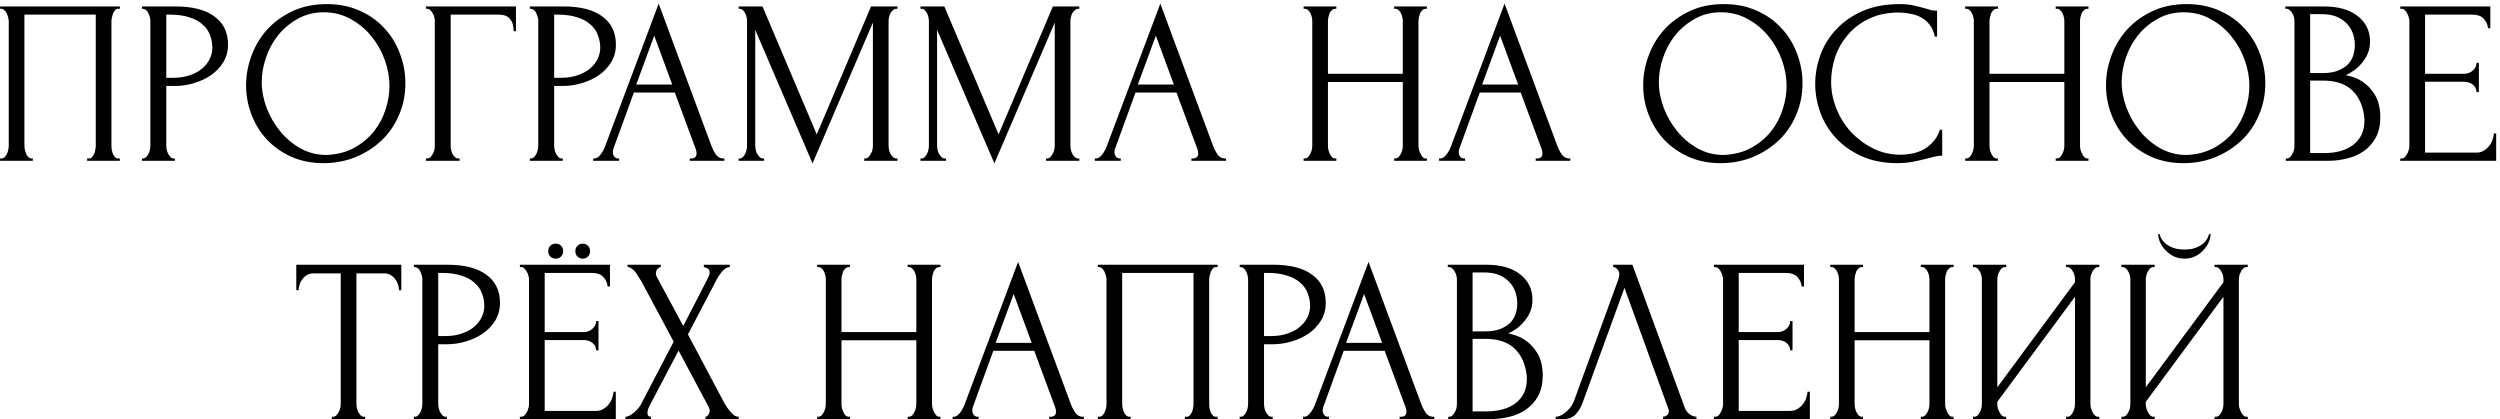 <?xml version="1.0" encoding="UTF-8"?> <svg xmlns="http://www.w3.org/2000/svg" width="513" height="86" viewBox="0 0 513 86" fill="none"> <path d="M0.019 32.52H0.259C0.515 32.52 0.739 32.44 0.931 32.28C1.123 32.088 1.283 31.864 1.411 31.608C1.539 31.32 1.635 31.032 1.699 30.744C1.763 30.424 1.795 30.136 1.795 29.88V4.296C1.795 4.072 1.747 3.816 1.651 3.528C1.587 3.24 1.491 2.968 1.363 2.712C1.235 2.456 1.075 2.248 0.883 2.088C0.691 1.896 0.483 1.8 0.259 1.8H0.019V1.32H24.595V1.8H24.211C23.987 1.8 23.795 1.896 23.635 2.088C23.475 2.248 23.331 2.472 23.203 2.76C23.107 3.016 23.027 3.288 22.963 3.576C22.899 3.864 22.867 4.104 22.867 4.296V29.88C22.867 30.136 22.883 30.408 22.915 30.696C22.979 30.984 23.059 31.272 23.155 31.56C23.283 31.816 23.427 32.04 23.587 32.232C23.779 32.424 23.987 32.52 24.211 32.52H24.595V33H17.875V32.52H18.307C18.531 32.52 18.723 32.424 18.883 32.232C19.075 32.04 19.219 31.816 19.315 31.56C19.443 31.304 19.523 31.032 19.555 30.744C19.619 30.424 19.651 30.136 19.651 29.88V3H5.011V29.88C5.011 30.136 5.043 30.424 5.107 30.744C5.171 31.032 5.251 31.304 5.347 31.56C5.475 31.816 5.635 32.04 5.827 32.232C6.019 32.424 6.243 32.52 6.499 32.52H6.739V33H0.019V32.52ZM29.128 1.32H35.944C39.496 1.32 42.184 2.008 44.008 3.384C45.864 4.728 46.792 6.648 46.792 9.144C46.792 10.488 46.472 11.688 45.832 12.744C45.192 13.8 44.344 14.696 43.288 15.432C42.264 16.136 41.096 16.68 39.784 17.064C38.504 17.448 37.224 17.64 35.944 17.64H34.12V29.88C34.12 30.136 34.152 30.424 34.216 30.744C34.28 31.032 34.376 31.304 34.504 31.56C34.664 31.816 34.824 32.04 34.984 32.232C35.176 32.424 35.4 32.52 35.656 32.52H35.896V33H29.128V32.52H29.368C29.592 32.52 29.8 32.424 29.992 32.232C30.184 32.04 30.344 31.816 30.472 31.56C30.6 31.304 30.696 31.032 30.76 30.744C30.824 30.424 30.856 30.136 30.856 29.88V4.296C30.856 3.848 30.728 3.336 30.472 2.76C30.216 2.184 29.848 1.864 29.368 1.8H29.128V1.32ZM34.12 3V15.96H35.56C36.84 15.96 37.976 15.784 38.968 15.432C39.992 15.08 40.84 14.616 41.512 14.04C42.184 13.464 42.696 12.808 43.048 12.072C43.4 11.336 43.576 10.584 43.576 9.816C43.576 8.888 43.416 8.024 43.096 7.224C42.808 6.392 42.312 5.672 41.608 5.064C40.936 4.424 40.04 3.928 38.92 3.576C37.8 3.192 36.424 3 34.792 3H34.12ZM67.055 0.84C69.551 0.84 71.791 1.288 73.775 2.184C75.759 3.048 77.439 4.232 78.815 5.736C80.223 7.208 81.295 8.936 82.031 10.92C82.799 12.872 83.183 14.92 83.183 17.064C83.183 19.464 82.735 21.672 81.839 23.688C80.975 25.704 79.775 27.432 78.239 28.872C76.703 30.312 74.911 31.448 72.863 32.28C70.847 33.08 68.687 33.48 66.383 33.48C63.919 33.48 61.695 33.032 59.711 32.136C57.759 31.24 56.095 30.056 54.719 28.584C53.375 27.112 52.335 25.416 51.599 23.496C50.863 21.576 50.495 19.576 50.495 17.496C50.495 15.448 50.863 13.432 51.599 11.448C52.335 9.432 53.407 7.64 54.815 6.072C56.255 4.504 57.999 3.24 60.047 2.28C62.095 1.32 64.431 0.84 67.055 0.84ZM67.007 31.8C69.151 31.704 71.023 31.224 72.623 30.36C74.255 29.464 75.615 28.344 76.703 27C77.791 25.624 78.591 24.12 79.103 22.488C79.647 20.856 79.919 19.24 79.919 17.64C79.919 15.88 79.599 14.104 78.959 12.312C78.319 10.52 77.407 8.904 76.223 7.464C75.039 5.992 73.615 4.808 71.951 3.912C70.319 2.984 68.479 2.52 66.431 2.52C64.447 2.52 62.671 2.968 61.103 3.864C59.535 4.728 58.191 5.848 57.071 7.224C55.983 8.6 55.151 10.136 54.575 11.832C53.999 13.528 53.711 15.192 53.711 16.824C53.711 18.584 54.047 20.36 54.719 22.152C55.391 23.912 56.319 25.512 57.503 26.952C58.687 28.392 60.079 29.56 61.679 30.456C63.311 31.352 65.087 31.8 67.007 31.8ZM94.066 32.52H94.306V33H87.394V32.52H87.634C87.89 32.52 88.114 32.44 88.306 32.28C88.498 32.088 88.658 31.864 88.786 31.608C88.946 31.352 89.058 31.08 89.122 30.792C89.186 30.504 89.218 30.232 89.218 29.976V4.296C89.218 4.072 89.186 3.816 89.122 3.528C89.058 3.24 88.946 2.968 88.786 2.712C88.658 2.456 88.498 2.248 88.306 2.088C88.114 1.896 87.89 1.8 87.634 1.8H87.394V1.32H105.874V6.408H105.394C105.394 5.256 105.138 4.408 104.626 3.864C104.146 3.288 103.378 3 102.322 3H92.482V29.976C92.482 30.232 92.514 30.504 92.578 30.792C92.642 31.08 92.738 31.352 92.866 31.608C93.026 31.864 93.202 32.088 93.394 32.28C93.586 32.44 93.81 32.52 94.066 32.52ZM108.721 1.32H115.537C119.089 1.32 121.777 2.008 123.601 3.384C125.457 4.728 126.385 6.648 126.385 9.144C126.385 10.488 126.065 11.688 125.425 12.744C124.785 13.8 123.937 14.696 122.881 15.432C121.857 16.136 120.689 16.68 119.377 17.064C118.097 17.448 116.817 17.64 115.537 17.64H113.713V29.88C113.713 30.136 113.745 30.424 113.809 30.744C113.873 31.032 113.969 31.304 114.097 31.56C114.257 31.816 114.417 32.04 114.577 32.232C114.769 32.424 114.993 32.52 115.249 32.52H115.489V33H108.721V32.52H108.961C109.185 32.52 109.393 32.424 109.585 32.232C109.777 32.04 109.937 31.816 110.065 31.56C110.193 31.304 110.289 31.032 110.353 30.744C110.417 30.424 110.449 30.136 110.449 29.88V4.296C110.449 3.848 110.321 3.336 110.065 2.76C109.809 2.184 109.441 1.864 108.961 1.8H108.721V1.32ZM113.713 3V15.96H115.153C116.433 15.96 117.569 15.784 118.561 15.432C119.585 15.08 120.433 14.616 121.105 14.04C121.777 13.464 122.289 12.808 122.641 12.072C122.993 11.336 123.169 10.584 123.169 9.816C123.169 8.888 123.009 8.024 122.689 7.224C122.401 6.392 121.905 5.672 121.201 5.064C120.529 4.424 119.633 3.928 118.513 3.576C117.393 3.192 116.017 3 114.385 3H113.713ZM141.543 32.52H141.783C142.551 32.52 142.935 32.168 142.935 31.464C142.935 31.208 142.887 30.936 142.791 30.648L138.471 18.984H130.071L125.895 30.456C125.799 30.712 125.751 30.952 125.751 31.176C125.751 31.592 125.863 31.928 126.087 32.184C126.311 32.408 126.551 32.52 126.807 32.52H127.047V33H121.719V32.52H121.959C122.375 32.52 122.775 32.28 123.159 31.8C123.575 31.288 123.911 30.696 124.167 30.024L135.159 0.744L145.911 29.736C146.135 30.376 146.439 31 146.823 31.608C147.239 32.216 147.767 32.52 148.407 32.52H148.647V33H141.543V32.52ZM130.551 17.352H137.943L134.247 7.32L130.551 17.352ZM177.343 32.52H177.583C177.807 32.52 178.015 32.424 178.207 32.232C178.399 32.04 178.559 31.816 178.687 31.56C178.847 31.304 178.959 31.032 179.023 30.744C179.087 30.424 179.119 30.136 179.119 29.88V4.632L166.735 33.528L154.975 6.12V29.88C154.975 30.136 155.007 30.424 155.071 30.744C155.135 31.032 155.231 31.304 155.359 31.56C155.519 31.816 155.695 32.04 155.887 32.232C156.079 32.424 156.303 32.52 156.559 32.52H156.799V33H151.567V32.52H151.807C152.031 32.52 152.239 32.424 152.431 32.232C152.623 32.04 152.783 31.816 152.911 31.56C153.039 31.304 153.135 31.032 153.199 30.744C153.263 30.424 153.295 30.136 153.295 29.88V4.296C153.295 4.072 153.263 3.816 153.199 3.528C153.135 3.24 153.039 2.968 152.911 2.712C152.783 2.456 152.623 2.248 152.431 2.088C152.239 1.896 152.031 1.8 151.807 1.8H151.567V1.32H156.463L167.599 27.576L178.735 1.32H184.159V1.8H183.919C183.663 1.8 183.439 1.896 183.247 2.088C183.055 2.248 182.879 2.456 182.719 2.712C182.591 2.968 182.495 3.24 182.431 3.528C182.367 3.816 182.335 4.072 182.335 4.296V29.88C182.335 30.136 182.367 30.424 182.431 30.744C182.495 31.032 182.591 31.304 182.719 31.56C182.879 31.816 183.055 32.04 183.247 32.232C183.439 32.424 183.663 32.52 183.919 32.52H184.159V33H177.343V32.52ZM214.656 32.52H214.896C215.12 32.52 215.328 32.424 215.52 32.232C215.712 32.04 215.872 31.816 216 31.56C216.16 31.304 216.272 31.032 216.336 30.744C216.4 30.424 216.432 30.136 216.432 29.88V4.632L204.048 33.528L192.288 6.12V29.88C192.288 30.136 192.32 30.424 192.384 30.744C192.448 31.032 192.544 31.304 192.672 31.56C192.832 31.816 193.008 32.04 193.2 32.232C193.392 32.424 193.616 32.52 193.872 32.52H194.112V33H188.88V32.52H189.12C189.344 32.52 189.552 32.424 189.744 32.232C189.936 32.04 190.096 31.816 190.224 31.56C190.352 31.304 190.448 31.032 190.512 30.744C190.576 30.424 190.608 30.136 190.608 29.88V4.296C190.608 4.072 190.576 3.816 190.512 3.528C190.448 3.24 190.352 2.968 190.224 2.712C190.096 2.456 189.936 2.248 189.744 2.088C189.552 1.896 189.344 1.8 189.12 1.8H188.88V1.32H193.776L204.912 27.576L216.048 1.32H221.472V1.8H221.232C220.976 1.8 220.752 1.896 220.56 2.088C220.368 2.248 220.192 2.456 220.032 2.712C219.904 2.968 219.808 3.24 219.744 3.528C219.68 3.816 219.648 4.072 219.648 4.296V29.88C219.648 30.136 219.68 30.424 219.744 30.744C219.808 31.032 219.904 31.304 220.032 31.56C220.192 31.816 220.368 32.04 220.56 32.232C220.752 32.424 220.976 32.52 221.232 32.52H221.472V33H214.656V32.52ZM244.48 32.52H244.72C245.488 32.52 245.872 32.168 245.872 31.464C245.872 31.208 245.824 30.936 245.728 30.648L241.408 18.984H233.008L228.832 30.456C228.736 30.712 228.688 30.952 228.688 31.176C228.688 31.592 228.8 31.928 229.024 32.184C229.248 32.408 229.488 32.52 229.744 32.52H229.984V33H224.656V32.52H224.896C225.312 32.52 225.712 32.28 226.096 31.8C226.512 31.288 226.848 30.696 227.104 30.024L238.096 0.744L248.848 29.736C249.072 30.376 249.376 31 249.76 31.608C250.176 32.216 250.704 32.52 251.344 32.52H251.584V33H244.48V32.52ZM233.488 17.352H240.88L237.184 7.32L233.488 17.352ZM286.078 32.52H286.318C286.542 32.52 286.75 32.44 286.942 32.28C287.134 32.088 287.294 31.864 287.422 31.608C287.582 31.32 287.694 31.032 287.758 30.744C287.822 30.424 287.854 30.136 287.854 29.88V16.824H272.494V29.88C272.494 30.136 272.526 30.424 272.59 30.744C272.654 31.032 272.75 31.304 272.878 31.56C273.006 31.816 273.15 32.04 273.31 32.232C273.502 32.424 273.726 32.52 273.982 32.52H274.222V33H267.502V32.52H267.742C267.966 32.52 268.174 32.44 268.366 32.28C268.558 32.088 268.718 31.864 268.846 31.608C269.006 31.32 269.118 31.032 269.182 30.744C269.246 30.424 269.278 30.136 269.278 29.88V4.296C269.278 4.072 269.246 3.816 269.182 3.528C269.118 3.24 269.022 2.968 268.894 2.712C268.766 2.456 268.606 2.248 268.414 2.088C268.222 1.896 267.998 1.8 267.742 1.8H267.502V1.32H274.222V1.8H273.982C273.726 1.8 273.502 1.896 273.31 2.088C273.118 2.248 272.958 2.456 272.83 2.712C272.734 2.968 272.654 3.24 272.59 3.528C272.526 3.816 272.494 4.072 272.494 4.296V15.144H287.854V4.296C287.854 4.072 287.822 3.816 287.758 3.528C287.694 3.24 287.598 2.968 287.47 2.712C287.342 2.456 287.182 2.248 286.99 2.088C286.798 1.896 286.574 1.8 286.318 1.8H286.078V1.32H292.798V1.8H292.558C292.302 1.8 292.078 1.896 291.886 2.088C291.694 2.248 291.534 2.456 291.406 2.712C291.31 2.968 291.23 3.24 291.166 3.528C291.102 3.816 291.07 4.072 291.07 4.296V29.88C291.07 30.136 291.102 30.424 291.166 30.744C291.262 31.032 291.374 31.304 291.502 31.56C291.63 31.816 291.774 32.04 291.934 32.232C292.126 32.424 292.334 32.52 292.558 32.52H292.798V33H286.078V32.52ZM315.121 32.52H315.361C316.129 32.52 316.513 32.168 316.513 31.464C316.513 31.208 316.465 30.936 316.369 30.648L312.049 18.984H303.649L299.473 30.456C299.377 30.712 299.329 30.952 299.329 31.176C299.329 31.592 299.441 31.928 299.665 32.184C299.889 32.408 300.129 32.52 300.385 32.52H300.625V33H295.297V32.52H295.537C295.953 32.52 296.353 32.28 296.737 31.8C297.153 31.288 297.489 30.696 297.745 30.024L308.737 0.744L319.489 29.736C319.713 30.376 320.017 31 320.401 31.608C320.817 32.216 321.345 32.52 321.985 32.52H322.225V33H315.121V32.52ZM304.129 17.352H311.521L307.825 7.32L304.129 17.352ZM353.742 0.84C356.238 0.84 358.478 1.288 360.462 2.184C362.446 3.048 364.126 4.232 365.502 5.736C366.91 7.208 367.982 8.936 368.718 10.92C369.486 12.872 369.87 14.92 369.87 17.064C369.87 19.464 369.422 21.672 368.526 23.688C367.662 25.704 366.462 27.432 364.926 28.872C363.39 30.312 361.598 31.448 359.55 32.28C357.534 33.08 355.374 33.48 353.07 33.48C350.606 33.48 348.382 33.032 346.398 32.136C344.446 31.24 342.782 30.056 341.406 28.584C340.062 27.112 339.022 25.416 338.286 23.496C337.55 21.576 337.182 19.576 337.182 17.496C337.182 15.448 337.55 13.432 338.286 11.448C339.022 9.432 340.094 7.64 341.502 6.072C342.942 4.504 344.686 3.24 346.734 2.28C348.782 1.32 351.118 0.84 353.742 0.84ZM353.694 31.8C355.838 31.704 357.71 31.224 359.31 30.36C360.942 29.464 362.302 28.344 363.39 27C364.478 25.624 365.278 24.12 365.79 22.488C366.334 20.856 366.606 19.24 366.606 17.64C366.606 15.88 366.286 14.104 365.646 12.312C365.006 10.52 364.094 8.904 362.91 7.464C361.726 5.992 360.302 4.808 358.638 3.912C357.006 2.984 355.166 2.52 353.118 2.52C351.134 2.52 349.358 2.968 347.79 3.864C346.222 4.728 344.878 5.848 343.758 7.224C342.67 8.6 341.838 10.136 341.262 11.832C340.686 13.528 340.398 15.192 340.398 16.824C340.398 18.584 340.734 20.36 341.406 22.152C342.078 23.912 343.006 25.512 344.19 26.952C345.374 28.392 346.766 29.56 348.366 30.456C349.998 31.352 351.774 31.8 353.694 31.8ZM389.665 2.568C387.297 2.568 385.233 3 383.473 3.864C381.745 4.696 380.305 5.8 379.153 7.176C378.001 8.52 377.137 10.04 376.561 11.736C376.017 13.432 375.745 15.112 375.745 16.776C375.745 18.664 376.113 20.52 376.849 22.344C377.585 24.136 378.593 25.736 379.873 27.144C381.185 28.52 382.705 29.64 384.433 30.504C386.161 31.336 388.033 31.752 390.049 31.752C390.625 31.752 391.297 31.688 392.065 31.56C392.865 31.432 393.649 31.192 394.417 30.84C395.185 30.456 395.889 29.928 396.529 29.256C397.201 28.584 397.713 27.704 398.065 26.616H398.545V31.944C398.065 31.944 397.553 32.008 397.009 32.136C396.497 32.264 395.921 32.408 395.281 32.568C394.449 32.792 393.521 33 392.497 33.192C391.505 33.384 390.449 33.48 389.329 33.48C386.545 33.48 384.097 33 381.985 32.04C379.873 31.08 378.113 29.832 376.705 28.296C375.297 26.76 374.241 25.032 373.537 23.112C372.833 21.16 372.481 19.192 372.481 17.208C372.481 15.224 372.833 13.256 373.537 11.304C374.241 9.352 375.313 7.608 376.753 6.072C378.193 4.504 380.001 3.24 382.177 2.28C384.353 1.32 386.913 0.84 389.857 0.84C390.913 0.84 391.857 0.936 392.689 1.128C393.553 1.32 394.321 1.512 394.993 1.704C395.473 1.864 395.905 1.992 396.289 2.088C396.705 2.152 397.105 2.184 397.489 2.184V7.512H397.009C396.817 6.52 396.465 5.704 395.953 5.064C395.441 4.392 394.833 3.88 394.129 3.528C393.457 3.176 392.721 2.936 391.921 2.808C391.153 2.648 390.401 2.568 389.665 2.568ZM421.828 32.52H422.068C422.292 32.52 422.5 32.44 422.692 32.28C422.884 32.088 423.044 31.864 423.172 31.608C423.332 31.32 423.444 31.032 423.508 30.744C423.572 30.424 423.604 30.136 423.604 29.88V16.824H408.244V29.88C408.244 30.136 408.276 30.424 408.34 30.744C408.404 31.032 408.5 31.304 408.628 31.56C408.756 31.816 408.9 32.04 409.06 32.232C409.252 32.424 409.476 32.52 409.732 32.52H409.972V33H403.252V32.52H403.492C403.716 32.52 403.924 32.44 404.116 32.28C404.308 32.088 404.468 31.864 404.596 31.608C404.756 31.32 404.868 31.032 404.932 30.744C404.996 30.424 405.028 30.136 405.028 29.88V4.296C405.028 4.072 404.996 3.816 404.932 3.528C404.868 3.24 404.772 2.968 404.644 2.712C404.516 2.456 404.356 2.248 404.164 2.088C403.972 1.896 403.748 1.8 403.492 1.8H403.252V1.32H409.972V1.8H409.732C409.476 1.8 409.252 1.896 409.06 2.088C408.868 2.248 408.708 2.456 408.58 2.712C408.484 2.968 408.404 3.24 408.34 3.528C408.276 3.816 408.244 4.072 408.244 4.296V15.144H423.604V4.296C423.604 4.072 423.572 3.816 423.508 3.528C423.444 3.24 423.348 2.968 423.22 2.712C423.092 2.456 422.932 2.248 422.74 2.088C422.548 1.896 422.324 1.8 422.068 1.8H421.828V1.32H428.548V1.8H428.308C428.052 1.8 427.828 1.896 427.636 2.088C427.444 2.248 427.284 2.456 427.156 2.712C427.06 2.968 426.98 3.24 426.916 3.528C426.852 3.816 426.82 4.072 426.82 4.296V29.88C426.82 30.136 426.852 30.424 426.916 30.744C427.012 31.032 427.124 31.304 427.252 31.56C427.38 31.816 427.524 32.04 427.684 32.232C427.876 32.424 428.084 32.52 428.308 32.52H428.548V33H421.828V32.52ZM448.711 0.84C451.207 0.84 453.447 1.288 455.431 2.184C457.415 3.048 459.095 4.232 460.471 5.736C461.879 7.208 462.951 8.936 463.687 10.92C464.455 12.872 464.839 14.92 464.839 17.064C464.839 19.464 464.391 21.672 463.495 23.688C462.631 25.704 461.431 27.432 459.895 28.872C458.359 30.312 456.567 31.448 454.519 32.28C452.503 33.08 450.343 33.48 448.039 33.48C445.575 33.48 443.351 33.032 441.367 32.136C439.415 31.24 437.751 30.056 436.375 28.584C435.031 27.112 433.991 25.416 433.255 23.496C432.519 21.576 432.151 19.576 432.151 17.496C432.151 15.448 432.519 13.432 433.255 11.448C433.991 9.432 435.063 7.64 436.471 6.072C437.911 4.504 439.655 3.24 441.703 2.28C443.751 1.32 446.087 0.84 448.711 0.84ZM448.663 31.8C450.807 31.704 452.679 31.224 454.279 30.36C455.911 29.464 457.271 28.344 458.359 27C459.447 25.624 460.247 24.12 460.759 22.488C461.303 20.856 461.575 19.24 461.575 17.64C461.575 15.88 461.255 14.104 460.615 12.312C459.975 10.52 459.063 8.904 457.879 7.464C456.695 5.992 455.271 4.808 453.607 3.912C451.975 2.984 450.135 2.52 448.087 2.52C446.103 2.52 444.327 2.968 442.759 3.864C441.191 4.728 439.847 5.848 438.727 7.224C437.639 8.6 436.807 10.136 436.231 11.832C435.655 13.528 435.367 15.192 435.367 16.824C435.367 18.584 435.703 20.36 436.375 22.152C437.047 23.912 437.975 25.512 439.159 26.952C440.343 28.392 441.735 29.56 443.335 30.456C444.967 31.352 446.743 31.8 448.663 31.8ZM469.051 32.52H469.291C469.515 32.52 469.723 32.424 469.915 32.232C470.107 32.04 470.267 31.816 470.395 31.56C470.555 31.304 470.667 31.032 470.731 30.744C470.795 30.424 470.827 30.136 470.827 29.88V4.344C470.827 4.12 470.795 3.864 470.731 3.576C470.667 3.288 470.555 3.016 470.395 2.76C470.267 2.472 470.091 2.248 469.867 2.088C469.675 1.896 469.451 1.8 469.195 1.8H468.955V1.32H476.827C479.803 1.32 482.123 1.976 483.787 3.288C485.483 4.6 486.331 6.344 486.331 8.52C486.331 9.448 486.171 10.28 485.851 11.016C485.531 11.752 485.115 12.408 484.603 12.984C484.123 13.56 483.595 14.056 483.019 14.472C482.443 14.856 481.899 15.176 481.387 15.432C482.731 15.688 483.851 16.12 484.747 16.728C485.643 17.336 486.363 18.04 486.907 18.84C487.483 19.608 487.883 20.44 488.107 21.336C488.331 22.232 488.443 23.112 488.443 23.976C488.443 25.64 488.139 27.048 487.531 28.2C486.923 29.32 486.107 30.248 485.083 30.984C484.091 31.688 482.939 32.2 481.627 32.52C480.347 32.84 479.019 33 477.643 33H469.051V32.52ZM485.179 24.264C484.923 21.8 484.091 19.896 482.683 18.552C481.275 17.208 479.291 16.536 476.731 16.536H474.043V31.416H476.827C479.419 31.416 481.451 30.84 482.923 29.688C484.427 28.504 485.179 26.872 485.179 24.792V24.264ZM483.211 8.952C483.115 7.096 482.459 5.624 481.243 4.536C480.059 3.448 478.459 2.904 476.443 2.904H474.043V15H476.539C477.883 15 478.971 14.824 479.803 14.472C480.667 14.12 481.355 13.672 481.867 13.128C482.379 12.552 482.731 11.928 482.923 11.256C483.115 10.584 483.211 9.928 483.211 9.288V8.952ZM492.535 32.52H492.775C493.031 32.52 493.255 32.44 493.447 32.28C493.639 32.088 493.799 31.864 493.927 31.608C494.087 31.352 494.199 31.08 494.263 30.792C494.359 30.504 494.407 30.232 494.407 29.976V4.296C494.407 4.072 494.359 3.816 494.263 3.528C494.199 3.24 494.087 2.968 493.927 2.712C493.799 2.456 493.639 2.248 493.447 2.088C493.255 1.896 493.031 1.8 492.775 1.8H492.535V1.32H511.015V5.784H510.535C510.471 5.048 510.183 4.408 509.671 3.864C509.159 3.288 508.359 3 507.271 3H497.623V15.144H505.591C506.327 15.144 506.935 14.92 507.415 14.472C507.927 14.024 508.183 13.496 508.183 12.888H508.663V18.888H508.183C508.183 18.312 507.943 17.816 507.463 17.4C506.983 16.984 506.359 16.776 505.591 16.776H497.623V31.32H508.135C508.743 31.32 509.271 31.176 509.719 30.888C510.167 30.6 510.535 30.264 510.823 29.88C511.143 29.464 511.367 29.032 511.495 28.584C511.655 28.104 511.735 27.704 511.735 27.384H512.215V33H492.535V32.52ZM74.671 85.52H74.911V86H68.095V85.52H68.335C68.591 85.52 68.815 85.424 69.007 85.232C69.199 85.04 69.359 84.816 69.487 84.56C69.647 84.304 69.759 84.032 69.823 83.744C69.887 83.424 69.919 83.136 69.919 82.88V56.096H64.351C63.839 56.096 63.391 56.208 63.007 56.432C62.623 56.656 62.303 56.944 62.047 57.296C61.791 57.616 61.599 57.984 61.471 58.4C61.343 58.784 61.279 59.168 61.279 59.552H60.799V54.32H82.351V59.552H81.871C81.871 59.168 81.807 58.784 81.679 58.4C81.551 57.984 81.359 57.616 81.103 57.296C80.847 56.944 80.527 56.656 80.143 56.432C79.759 56.208 79.311 56.096 78.799 56.096H73.135V82.88C73.135 83.136 73.167 83.424 73.231 83.744C73.295 84.032 73.391 84.304 73.519 84.56C73.679 84.816 73.839 85.04 73.999 85.232C74.191 85.424 74.415 85.52 74.671 85.52ZM84.932 54.32H91.748C95.3 54.32 97.988 55.008 99.812 56.384C101.668 57.728 102.596 59.648 102.596 62.144C102.596 63.488 102.276 64.688 101.636 65.744C100.996 66.8 100.148 67.696 99.092 68.432C98.068 69.136 96.9 69.68 95.588 70.064C94.308 70.448 93.028 70.64 91.748 70.64H89.924V82.88C89.924 83.136 89.956 83.424 90.02 83.744C90.084 84.032 90.18 84.304 90.308 84.56C90.468 84.816 90.628 85.04 90.788 85.232C90.98 85.424 91.204 85.52 91.46 85.52H91.7V86H84.932V85.52H85.172C85.396 85.52 85.604 85.424 85.796 85.232C85.988 85.04 86.148 84.816 86.276 84.56C86.404 84.304 86.5 84.032 86.564 83.744C86.628 83.424 86.66 83.136 86.66 82.88V57.296C86.66 56.848 86.532 56.336 86.276 55.76C86.02 55.184 85.652 54.864 85.172 54.8H84.932V54.32ZM89.924 56V68.96H91.364C92.644 68.96 93.78 68.784 94.772 68.432C95.796 68.08 96.644 67.616 97.316 67.04C97.988 66.464 98.5 65.808 98.852 65.072C99.204 64.336 99.38 63.584 99.38 62.816C99.38 61.888 99.22 61.024 98.9 60.224C98.612 59.392 98.116 58.672 97.412 58.064C96.74 57.424 95.844 56.928 94.724 56.576C93.604 56.192 92.228 56 90.596 56H89.924ZM121.083 51.536C121.083 51.984 120.939 52.352 120.651 52.64C120.363 52.928 120.011 53.072 119.595 53.072C119.147 53.072 118.779 52.928 118.491 52.64C118.203 52.352 118.059 51.984 118.059 51.536C118.059 51.088 118.203 50.72 118.491 50.432C118.779 50.144 119.147 50 119.595 50C120.011 50 120.363 50.144 120.651 50.432C120.939 50.72 121.083 51.088 121.083 51.536ZM115.563 51.536C115.563 51.984 115.419 52.352 115.131 52.64C114.843 52.928 114.475 53.072 114.027 53.072C113.579 53.072 113.211 52.928 112.923 52.64C112.635 52.352 112.491 51.984 112.491 51.536C112.491 51.088 112.635 50.72 112.923 50.432C113.211 50.144 113.579 50 114.027 50C114.475 50 114.843 50.144 115.131 50.432C115.419 50.72 115.563 51.088 115.563 51.536ZM106.683 85.52H106.923C107.179 85.52 107.403 85.44 107.595 85.28C107.787 85.088 107.947 84.864 108.075 84.608C108.235 84.352 108.347 84.08 108.411 83.792C108.507 83.504 108.555 83.232 108.555 82.976V57.296C108.555 57.072 108.507 56.816 108.411 56.528C108.347 56.24 108.235 55.968 108.075 55.712C107.947 55.456 107.787 55.248 107.595 55.088C107.403 54.896 107.179 54.8 106.923 54.8H106.683V54.32H125.163V58.784H124.683C124.619 58.048 124.331 57.408 123.819 56.864C123.307 56.288 122.507 56 121.419 56H111.771V68.144H119.739C120.475 68.144 121.083 67.92 121.563 67.472C122.075 67.024 122.331 66.496 122.331 65.888H122.811V71.888H122.331C122.331 71.312 122.091 70.816 121.611 70.4C121.131 69.984 120.507 69.776 119.739 69.776H111.771V84.32H122.283C122.891 84.32 123.419 84.176 123.867 83.888C124.315 83.6 124.683 83.264 124.971 82.88C125.291 82.464 125.515 82.032 125.643 81.584C125.803 81.104 125.883 80.704 125.883 80.384H126.363V86H106.683V85.52ZM138.236 70.112L131.564 57.632C131.404 57.376 131.212 57.088 130.988 56.768C130.796 56.416 130.588 56.096 130.364 55.808C130.14 55.52 129.884 55.28 129.596 55.088C129.34 54.896 129.068 54.8 128.78 54.8V54.32H135.596V54.8C135.404 54.8 135.18 54.928 134.924 55.184C134.7 55.44 134.588 55.76 134.588 56.144C134.588 56.368 134.652 56.592 134.78 56.816L140.204 66.896L145.148 57.296C145.148 57.2 145.196 57.104 145.292 57.008C145.356 56.848 145.42 56.688 145.484 56.528C145.58 56.336 145.628 56.16 145.628 56C145.628 55.488 145.452 55.168 145.1 55.04C144.748 54.88 144.524 54.8 144.428 54.8V54.32H149.756V54.8C149.212 54.8 148.684 55.104 148.172 55.712C147.692 56.288 147.308 56.864 147.02 57.44L141.164 68.624L148.652 82.736C148.812 83.024 149.004 83.328 149.228 83.648C149.452 83.968 149.692 84.272 149.948 84.56C150.204 84.848 150.46 85.088 150.716 85.28C151.004 85.44 151.292 85.52 151.58 85.52V86H144.764V85.52C144.956 85.52 145.148 85.392 145.34 85.136C145.532 84.88 145.628 84.576 145.628 84.224C145.628 84 145.532 83.712 145.34 83.36L139.244 71.936L133.244 83.36C133.148 83.552 133.052 83.776 132.956 84.032C132.892 84.288 132.86 84.528 132.86 84.752C132.86 85.264 133.1 85.52 133.58 85.52V86H128.348V85.52C128.572 85.52 128.828 85.456 129.116 85.328C129.404 85.168 129.692 84.976 129.98 84.752C130.268 84.528 130.54 84.272 130.796 83.984C131.052 83.696 131.26 83.424 131.42 83.168L138.236 70.112ZM186.257 85.52H186.497C186.721 85.52 186.929 85.44 187.121 85.28C187.313 85.088 187.473 84.864 187.601 84.608C187.761 84.32 187.873 84.032 187.937 83.744C188.001 83.424 188.033 83.136 188.033 82.88V69.824H172.673V82.88C172.673 83.136 172.705 83.424 172.769 83.744C172.833 84.032 172.929 84.304 173.057 84.56C173.185 84.816 173.329 85.04 173.489 85.232C173.681 85.424 173.905 85.52 174.161 85.52H174.401V86H167.681V85.52H167.921C168.145 85.52 168.353 85.44 168.545 85.28C168.737 85.088 168.897 84.864 169.025 84.608C169.185 84.32 169.297 84.032 169.361 83.744C169.425 83.424 169.457 83.136 169.457 82.88V57.296C169.457 57.072 169.425 56.816 169.361 56.528C169.297 56.24 169.201 55.968 169.073 55.712C168.945 55.456 168.785 55.248 168.593 55.088C168.401 54.896 168.177 54.8 167.921 54.8H167.681V54.32H174.401V54.8H174.161C173.905 54.8 173.681 54.896 173.489 55.088C173.297 55.248 173.137 55.456 173.009 55.712C172.913 55.968 172.833 56.24 172.769 56.528C172.705 56.816 172.673 57.072 172.673 57.296V68.144H188.033V57.296C188.033 57.072 188.001 56.816 187.937 56.528C187.873 56.24 187.777 55.968 187.649 55.712C187.521 55.456 187.361 55.248 187.169 55.088C186.977 54.896 186.753 54.8 186.497 54.8H186.257V54.32H192.977V54.8H192.737C192.481 54.8 192.257 54.896 192.065 55.088C191.873 55.248 191.713 55.456 191.585 55.712C191.489 55.968 191.409 56.24 191.345 56.528C191.281 56.816 191.249 57.072 191.249 57.296V82.88C191.249 83.136 191.281 83.424 191.345 83.744C191.441 84.032 191.553 84.304 191.681 84.56C191.809 84.816 191.953 85.04 192.113 85.232C192.305 85.424 192.513 85.52 192.737 85.52H192.977V86H186.257V85.52ZM215.301 85.52H215.541C216.309 85.52 216.693 85.168 216.693 84.464C216.693 84.208 216.645 83.936 216.549 83.648L212.229 71.984H203.829L199.653 83.456C199.557 83.712 199.509 83.952 199.509 84.176C199.509 84.592 199.621 84.928 199.845 85.184C200.069 85.408 200.309 85.52 200.565 85.52H200.805V86H195.477V85.52H195.717C196.133 85.52 196.533 85.28 196.917 84.8C197.333 84.288 197.669 83.696 197.925 83.024L208.917 53.744L219.669 82.736C219.893 83.376 220.197 84 220.581 84.608C220.997 85.216 221.525 85.52 222.165 85.52H222.405V86H215.301V85.52ZM204.309 70.352H211.701L208.005 60.32L204.309 70.352ZM225.277 85.52H225.517C225.773 85.52 225.997 85.44 226.189 85.28C226.381 85.088 226.541 84.864 226.669 84.608C226.797 84.32 226.893 84.032 226.957 83.744C227.021 83.424 227.053 83.136 227.053 82.88V57.296C227.053 57.072 227.005 56.816 226.909 56.528C226.845 56.24 226.749 55.968 226.621 55.712C226.493 55.456 226.333 55.248 226.141 55.088C225.949 54.896 225.741 54.8 225.517 54.8H225.277V54.32H249.853V54.8H249.469C249.245 54.8 249.053 54.896 248.893 55.088C248.733 55.248 248.589 55.472 248.461 55.76C248.365 56.016 248.285 56.288 248.221 56.576C248.157 56.864 248.125 57.104 248.125 57.296V82.88C248.125 83.136 248.141 83.408 248.173 83.696C248.237 83.984 248.317 84.272 248.413 84.56C248.541 84.816 248.685 85.04 248.845 85.232C249.037 85.424 249.245 85.52 249.469 85.52H249.853V86H243.133V85.52H243.565C243.789 85.52 243.981 85.424 244.141 85.232C244.333 85.04 244.477 84.816 244.573 84.56C244.701 84.304 244.781 84.032 244.813 83.744C244.877 83.424 244.909 83.136 244.909 82.88V56H230.269V82.88C230.269 83.136 230.301 83.424 230.365 83.744C230.429 84.032 230.509 84.304 230.605 84.56C230.733 84.816 230.893 85.04 231.085 85.232C231.277 85.424 231.501 85.52 231.757 85.52H231.997V86H225.277V85.52ZM254.385 54.32H261.201C264.753 54.32 267.441 55.008 269.265 56.384C271.121 57.728 272.049 59.648 272.049 62.144C272.049 63.488 271.729 64.688 271.089 65.744C270.449 66.8 269.601 67.696 268.545 68.432C267.521 69.136 266.353 69.68 265.041 70.064C263.761 70.448 262.481 70.64 261.201 70.64H259.377V82.88C259.377 83.136 259.409 83.424 259.473 83.744C259.537 84.032 259.633 84.304 259.761 84.56C259.921 84.816 260.081 85.04 260.241 85.232C260.433 85.424 260.657 85.52 260.913 85.52H261.153V86H254.385V85.52H254.625C254.849 85.52 255.057 85.424 255.249 85.232C255.441 85.04 255.601 84.816 255.729 84.56C255.857 84.304 255.953 84.032 256.017 83.744C256.081 83.424 256.113 83.136 256.113 82.88V57.296C256.113 56.848 255.985 56.336 255.729 55.76C255.473 55.184 255.105 54.864 254.625 54.8H254.385V54.32ZM259.377 56V68.96H260.817C262.097 68.96 263.233 68.784 264.225 68.432C265.249 68.08 266.097 67.616 266.769 67.04C267.441 66.464 267.953 65.808 268.305 65.072C268.657 64.336 268.833 63.584 268.833 62.816C268.833 61.888 268.673 61.024 268.353 60.224C268.065 59.392 267.569 58.672 266.865 58.064C266.193 57.424 265.297 56.928 264.177 56.576C263.057 56.192 261.681 56 260.049 56H259.377ZM287.207 85.52H287.447C288.215 85.52 288.599 85.168 288.599 84.464C288.599 84.208 288.551 83.936 288.455 83.648L284.135 71.984H275.735L271.559 83.456C271.463 83.712 271.415 83.952 271.415 84.176C271.415 84.592 271.527 84.928 271.751 85.184C271.975 85.408 272.215 85.52 272.471 85.52H272.711V86H267.383V85.52H267.623C268.039 85.52 268.439 85.28 268.823 84.8C269.239 84.288 269.575 83.696 269.831 83.024L280.823 53.744L291.575 82.736C291.799 83.376 292.103 84 292.487 84.608C292.903 85.216 293.431 85.52 294.071 85.52H294.311V86H287.207V85.52ZM276.215 70.352H283.607L279.911 60.32L276.215 70.352ZM297.183 85.52H297.423C297.647 85.52 297.855 85.424 298.047 85.232C298.239 85.04 298.399 84.816 298.527 84.56C298.687 84.304 298.799 84.032 298.863 83.744C298.927 83.424 298.959 83.136 298.959 82.88V57.344C298.959 57.12 298.927 56.864 298.863 56.576C298.799 56.288 298.687 56.016 298.527 55.76C298.399 55.472 298.223 55.248 297.999 55.088C297.807 54.896 297.583 54.8 297.327 54.8H297.087V54.32H304.959C307.935 54.32 310.255 54.976 311.919 56.288C313.615 57.6 314.463 59.344 314.463 61.52C314.463 62.448 314.303 63.28 313.983 64.016C313.663 64.752 313.247 65.408 312.735 65.984C312.255 66.56 311.727 67.056 311.151 67.472C310.575 67.856 310.031 68.176 309.519 68.432C310.863 68.688 311.983 69.12 312.879 69.728C313.775 70.336 314.495 71.04 315.039 71.84C315.615 72.608 316.015 73.44 316.239 74.336C316.463 75.232 316.575 76.112 316.575 76.976C316.575 78.64 316.271 80.048 315.663 81.2C315.055 82.32 314.239 83.248 313.215 83.984C312.223 84.688 311.071 85.2 309.759 85.52C308.479 85.84 307.151 86 305.775 86H297.183V85.52ZM313.311 77.264C313.055 74.8 312.223 72.896 310.815 71.552C309.407 70.208 307.423 69.536 304.863 69.536H302.175V84.416H304.959C307.551 84.416 309.583 83.84 311.055 82.688C312.559 81.504 313.311 79.872 313.311 77.792V77.264ZM311.343 61.952C311.247 60.096 310.591 58.624 309.375 57.536C308.191 56.448 306.591 55.904 304.575 55.904H302.175V68H304.671C306.015 68 307.103 67.824 307.935 67.472C308.799 67.12 309.487 66.672 309.999 66.128C310.511 65.552 310.863 64.928 311.055 64.256C311.247 63.584 311.343 62.928 311.343 62.288V61.952ZM324.748 82.64C324.46 83.472 324.012 84.24 323.404 84.944C322.796 85.648 321.9 86 320.716 86H319.228V85.52C319.42 85.52 319.676 85.472 319.996 85.376C320.316 85.248 320.652 85.056 321.004 84.8C321.356 84.544 321.708 84.224 322.06 83.84C322.412 83.424 322.716 82.912 322.972 82.304L332.044 57.44C332.204 56.96 332.284 56.592 332.284 56.336C332.284 55.856 332.14 55.488 331.852 55.232C331.596 54.944 331.324 54.8 331.036 54.8V54.32H334.972L345.724 83.696C345.884 84.144 346.188 84.56 346.636 84.944C347.084 85.296 347.58 85.488 348.124 85.52V86H341.26V85.52C341.516 85.52 341.772 85.424 342.028 85.232C342.316 85.008 342.46 84.72 342.46 84.368C342.46 84.272 342.428 84.128 342.364 83.936L333.34 59.072L324.748 82.64ZM351.699 85.52H351.939C352.195 85.52 352.419 85.44 352.611 85.28C352.803 85.088 352.963 84.864 353.091 84.608C353.251 84.352 353.363 84.08 353.427 83.792C353.523 83.504 353.571 83.232 353.571 82.976V57.296C353.571 57.072 353.523 56.816 353.427 56.528C353.363 56.24 353.251 55.968 353.091 55.712C352.963 55.456 352.803 55.248 352.611 55.088C352.419 54.896 352.195 54.8 351.939 54.8H351.699V54.32H370.179V58.784H369.699C369.635 58.048 369.347 57.408 368.835 56.864C368.323 56.288 367.523 56 366.435 56H356.787V68.144H364.755C365.491 68.144 366.099 67.92 366.579 67.472C367.091 67.024 367.347 66.496 367.347 65.888H367.827V71.888H367.347C367.347 71.312 367.107 70.816 366.627 70.4C366.147 69.984 365.523 69.776 364.755 69.776H356.787V84.32H367.299C367.907 84.32 368.435 84.176 368.883 83.888C369.331 83.6 369.699 83.264 369.987 82.88C370.307 82.464 370.531 82.032 370.659 81.584C370.819 81.104 370.899 80.704 370.899 80.384H371.379V86H351.699V85.52ZM394.148 85.52H394.388C394.612 85.52 394.82 85.44 395.012 85.28C395.204 85.088 395.364 84.864 395.492 84.608C395.652 84.32 395.764 84.032 395.828 83.744C395.892 83.424 395.924 83.136 395.924 82.88V69.824H380.564V82.88C380.564 83.136 380.596 83.424 380.66 83.744C380.724 84.032 380.82 84.304 380.948 84.56C381.076 84.816 381.22 85.04 381.38 85.232C381.572 85.424 381.796 85.52 382.052 85.52H382.292V86H375.572V85.52H375.812C376.036 85.52 376.244 85.44 376.436 85.28C376.628 85.088 376.788 84.864 376.916 84.608C377.076 84.32 377.188 84.032 377.252 83.744C377.316 83.424 377.348 83.136 377.348 82.88V57.296C377.348 57.072 377.316 56.816 377.252 56.528C377.188 56.24 377.092 55.968 376.964 55.712C376.836 55.456 376.676 55.248 376.484 55.088C376.292 54.896 376.068 54.8 375.812 54.8H375.572V54.32H382.292V54.8H382.052C381.796 54.8 381.572 54.896 381.38 55.088C381.188 55.248 381.028 55.456 380.9 55.712C380.804 55.968 380.724 56.24 380.66 56.528C380.596 56.816 380.564 57.072 380.564 57.296V68.144H395.924V57.296C395.924 57.072 395.892 56.816 395.828 56.528C395.764 56.24 395.668 55.968 395.54 55.712C395.412 55.456 395.252 55.248 395.06 55.088C394.868 54.896 394.644 54.8 394.388 54.8H394.148V54.32H400.868V54.8H400.628C400.372 54.8 400.148 54.896 399.956 55.088C399.764 55.248 399.604 55.456 399.476 55.712C399.38 55.968 399.3 56.24 399.236 56.528C399.172 56.816 399.14 57.072 399.14 57.296V82.88C399.14 83.136 399.172 83.424 399.236 83.744C399.332 84.032 399.444 84.304 399.572 84.56C399.7 84.816 399.844 85.04 400.004 85.232C400.196 85.424 400.404 85.52 400.628 85.52H400.868V86H394.148V85.52ZM423.959 85.52H424.199C424.455 85.52 424.679 85.44 424.871 85.28C425.063 85.088 425.223 84.864 425.351 84.608C425.511 84.32 425.623 84.032 425.687 83.744C425.751 83.424 425.783 83.136 425.783 82.88V60.896L409.847 82.448V82.88C409.847 83.136 409.879 83.424 409.943 83.744C410.039 84.032 410.151 84.304 410.279 84.56C410.407 84.816 410.567 85.04 410.759 85.232C410.951 85.424 411.175 85.52 411.431 85.52H411.671V86H404.855V85.52H405.095C405.351 85.52 405.575 85.44 405.767 85.28C405.959 85.088 406.119 84.864 406.247 84.608C406.407 84.32 406.519 84.032 406.583 83.744C406.647 83.424 406.679 83.136 406.679 82.88V57.296C406.679 57.072 406.647 56.816 406.583 56.528C406.519 56.24 406.407 55.968 406.247 55.712C406.119 55.456 405.959 55.248 405.767 55.088C405.575 54.896 405.351 54.8 405.095 54.8H404.855V54.32H411.671V54.8H411.287C411.063 54.832 410.855 54.944 410.663 55.136C410.503 55.328 410.359 55.552 410.231 55.808C410.103 56.032 410.007 56.288 409.943 56.576C409.879 56.832 409.847 57.072 409.847 57.296V79.472L425.783 57.92V57.296C425.783 57.072 425.751 56.816 425.687 56.528C425.623 56.24 425.511 55.968 425.351 55.712C425.223 55.456 425.063 55.248 424.871 55.088C424.679 54.896 424.455 54.8 424.199 54.8H423.959V54.32H430.775V54.8H430.535C430.279 54.8 430.055 54.896 429.863 55.088C429.671 55.248 429.511 55.456 429.383 55.712C429.255 55.968 429.143 56.24 429.047 56.528C428.983 56.816 428.951 57.072 428.951 57.296V82.88C428.951 83.136 428.983 83.408 429.047 83.696C429.143 83.984 429.255 84.272 429.383 84.56C429.511 84.816 429.671 85.04 429.863 85.232C430.055 85.424 430.279 85.52 430.535 85.52H430.775V86H423.959V85.52ZM453.612 48.032C453.612 48.576 453.484 49.136 453.228 49.712C452.972 50.288 452.604 50.832 452.124 51.344C451.676 51.856 451.116 52.272 450.444 52.592C449.804 52.912 449.084 53.072 448.284 53.072C447.516 53.072 446.796 52.928 446.124 52.64C445.484 52.32 444.924 51.92 444.444 51.44C443.964 50.96 443.58 50.416 443.292 49.808C443.004 49.2 442.86 48.608 442.86 48.032H443.148C443.18 48.224 443.276 48.496 443.436 48.848C443.628 49.2 443.916 49.552 444.3 49.904C444.684 50.256 445.196 50.56 445.836 50.816C446.476 51.072 447.276 51.2 448.236 51.2C449.228 51.2 450.028 51.072 450.636 50.816C451.276 50.56 451.788 50.256 452.172 49.904C452.556 49.552 452.828 49.2 452.988 48.848C453.148 48.496 453.26 48.224 453.324 48.032H453.612ZM454.428 85.52H454.668C454.924 85.52 455.148 85.44 455.34 85.28C455.532 85.088 455.692 84.864 455.82 84.608C455.98 84.32 456.092 84.032 456.156 83.744C456.22 83.424 456.252 83.136 456.252 82.88V60.896L440.316 82.448V82.88C440.316 83.136 440.348 83.424 440.412 83.744C440.508 84.032 440.62 84.304 440.748 84.56C440.876 84.816 441.036 85.04 441.228 85.232C441.42 85.424 441.644 85.52 441.9 85.52H442.14V86H435.324V85.52H435.564C435.82 85.52 436.044 85.44 436.236 85.28C436.428 85.088 436.588 84.864 436.716 84.608C436.876 84.32 436.988 84.032 437.052 83.744C437.116 83.424 437.148 83.136 437.148 82.88V57.296C437.148 57.072 437.116 56.816 437.052 56.528C436.988 56.24 436.876 55.968 436.716 55.712C436.588 55.456 436.428 55.248 436.236 55.088C436.044 54.896 435.82 54.8 435.564 54.8H435.324V54.32H442.14V54.8H441.756C441.532 54.832 441.324 54.944 441.132 55.136C440.972 55.328 440.828 55.552 440.7 55.808C440.572 56.032 440.476 56.288 440.412 56.576C440.348 56.832 440.316 57.072 440.316 57.296V79.472L456.252 57.92V57.296C456.252 57.072 456.22 56.816 456.156 56.528C456.092 56.24 455.98 55.968 455.82 55.712C455.692 55.456 455.532 55.248 455.34 55.088C455.148 54.896 454.924 54.8 454.668 54.8H454.428V54.32H461.244V54.8H461.004C460.748 54.8 460.524 54.896 460.332 55.088C460.14 55.248 459.98 55.456 459.852 55.712C459.724 55.968 459.612 56.24 459.516 56.528C459.452 56.816 459.42 57.072 459.42 57.296V82.88C459.42 83.136 459.452 83.408 459.516 83.696C459.612 83.984 459.724 84.272 459.852 84.56C459.98 84.816 460.14 85.04 460.332 85.232C460.524 85.424 460.748 85.52 461.004 85.52H461.244V86H454.428V85.52Z" fill="black"></path> </svg> 